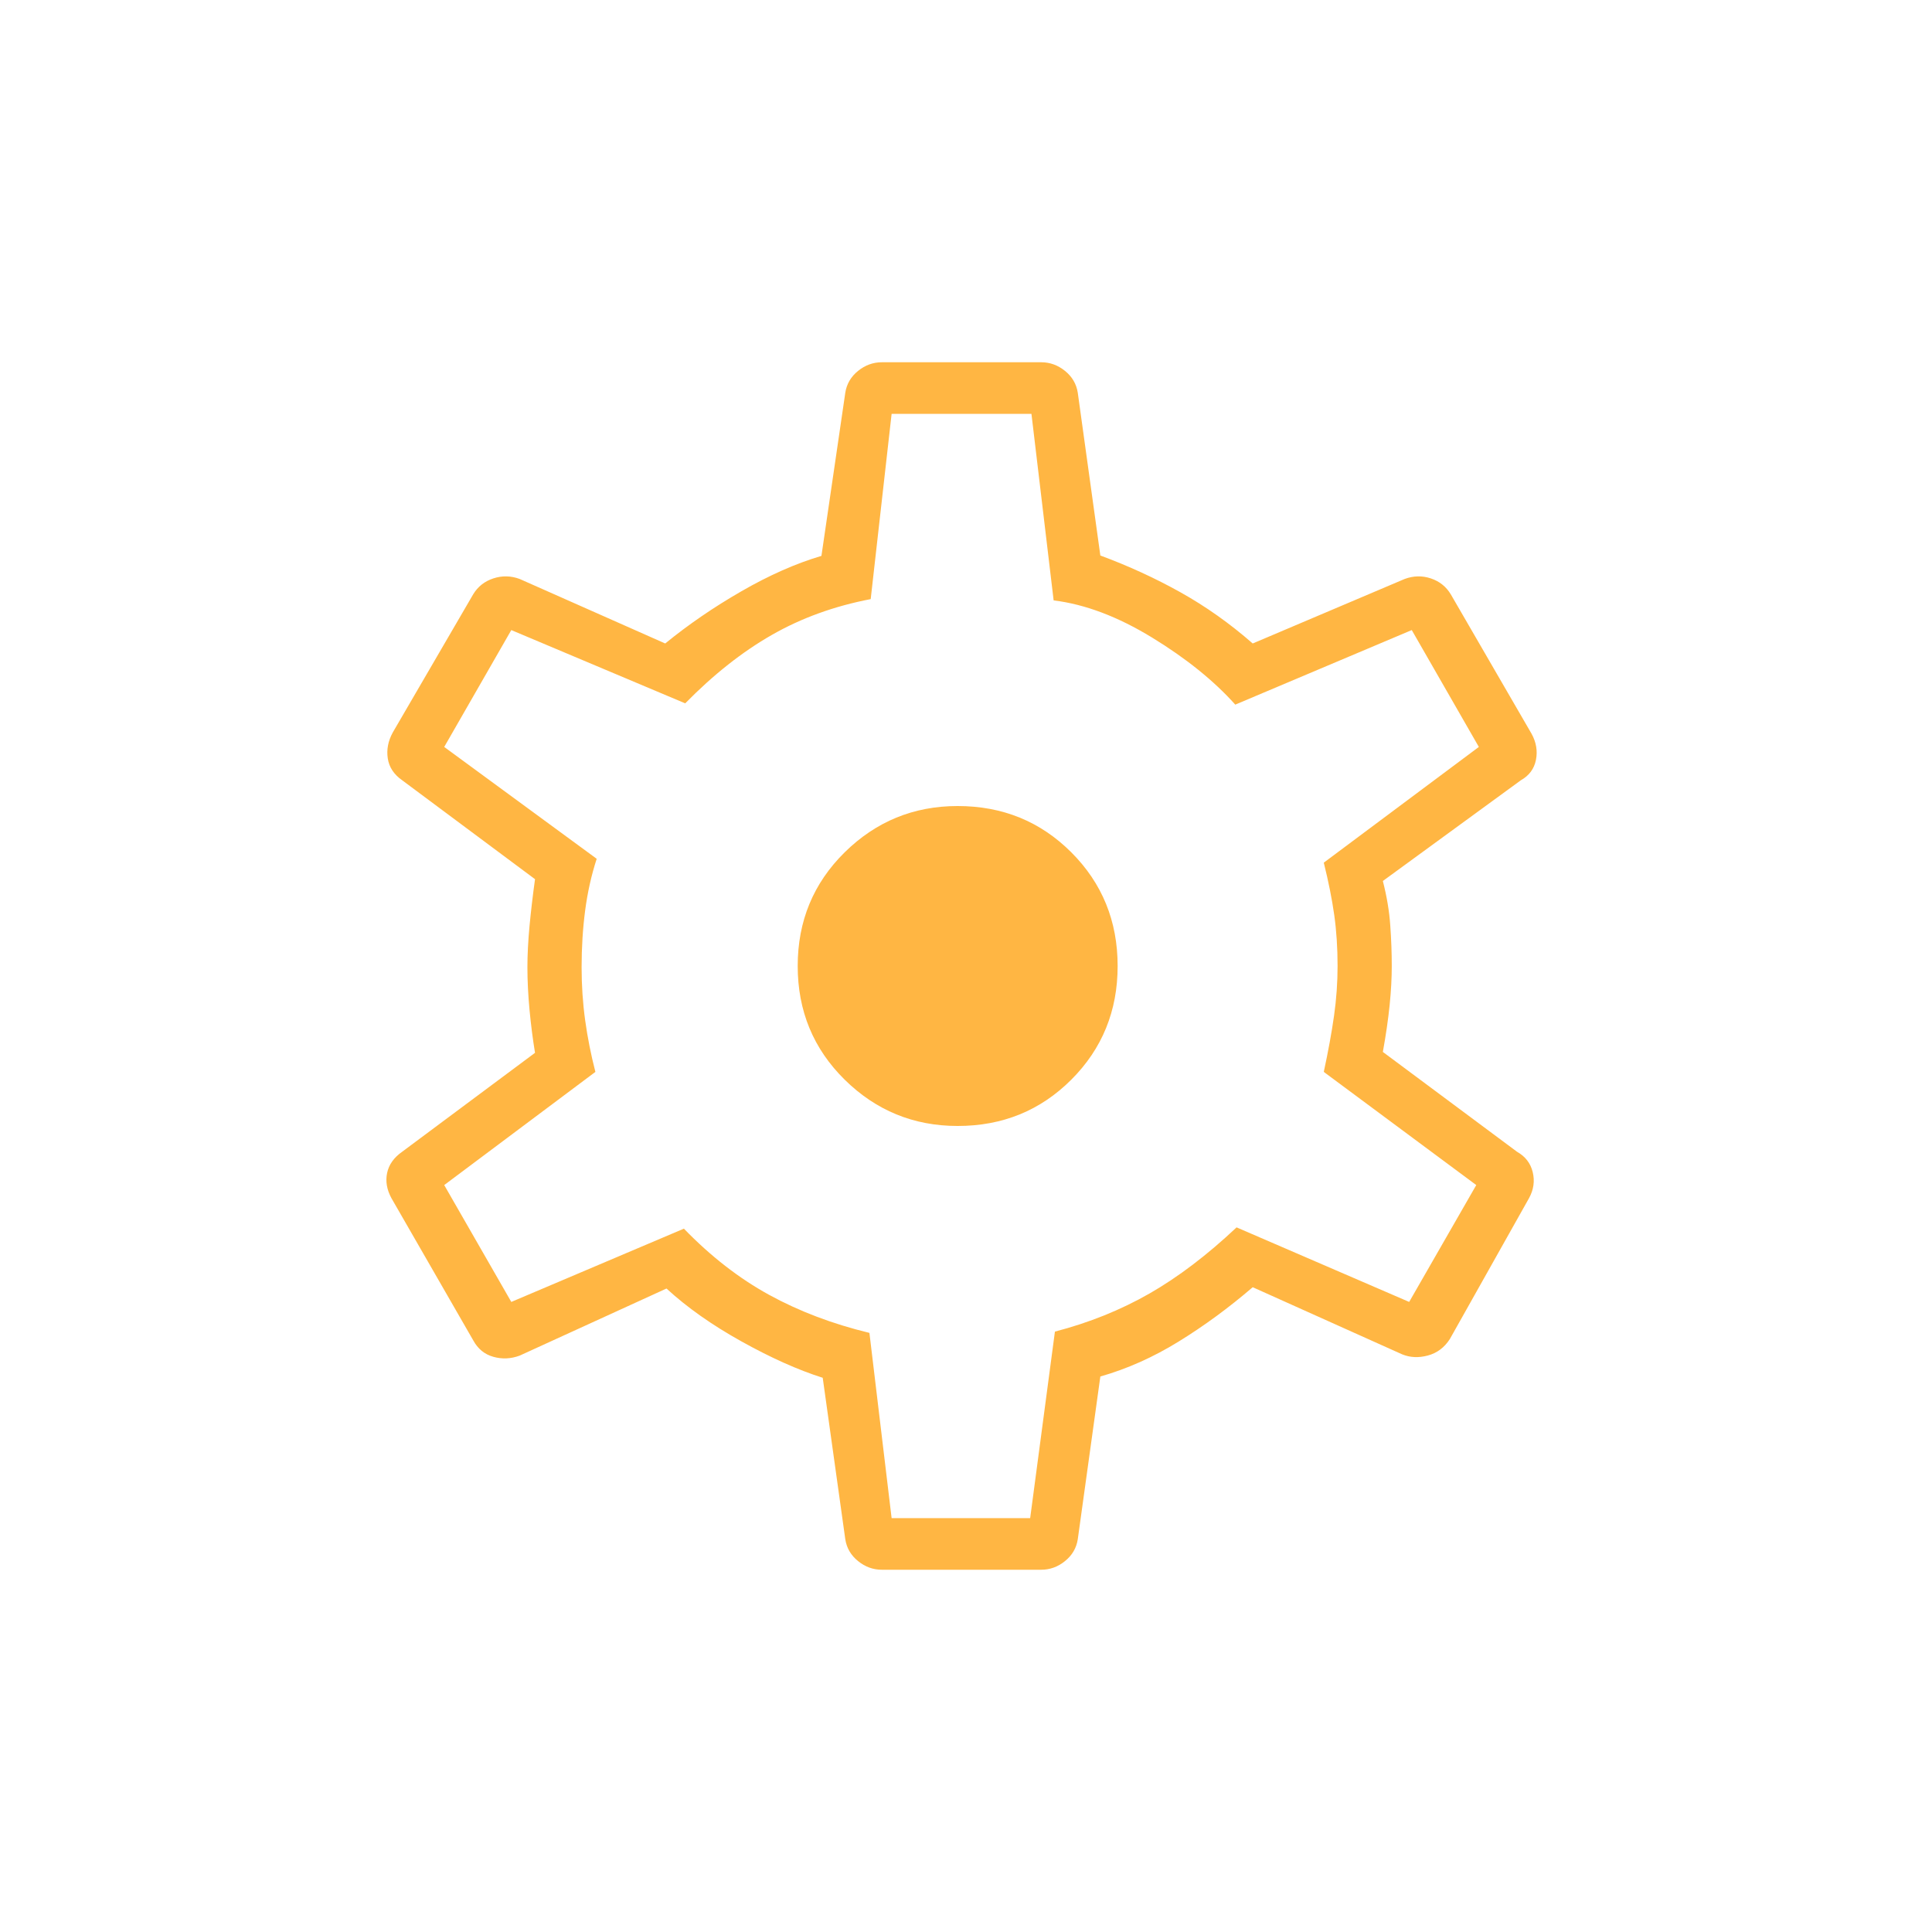 <svg width="80" height="80" viewBox="0 0 80 80" fill="none" xmlns="http://www.w3.org/2000/svg">
<path d="M36.519 65C36.156 65 35.826 64.881 35.531 64.642C35.235 64.403 35.059 64.103 35.002 63.74L34.067 57.051C33.045 56.727 31.923 56.225 30.702 55.545C29.48 54.865 28.445 54.135 27.598 53.355L21.519 56.133C21.156 56.268 20.793 56.285 20.43 56.183C20.066 56.082 19.788 55.855 19.596 55.502L16.209 49.615C16.017 49.263 15.957 48.914 16.03 48.568C16.103 48.223 16.311 47.931 16.652 47.692L22.154 43.595C22.062 43.036 21.986 42.446 21.927 41.824C21.869 41.203 21.839 40.613 21.839 40.053C21.839 39.53 21.869 38.957 21.927 38.336C21.986 37.715 22.062 37.071 22.154 36.405L16.652 32.308C16.311 32.069 16.112 31.768 16.057 31.405C16.002 31.041 16.07 30.684 16.263 30.331L19.596 24.605C19.788 24.288 20.066 24.069 20.43 23.95C20.793 23.831 21.156 23.839 21.519 23.974L27.545 26.645C28.499 25.866 29.551 25.144 30.702 24.482C31.852 23.819 32.956 23.331 34.014 23.018L35.002 16.26C35.059 15.898 35.235 15.597 35.531 15.358C35.826 15.119 36.156 15 36.519 15H43.111C43.474 15 43.804 15.119 44.099 15.358C44.395 15.597 44.571 15.898 44.628 16.26L45.563 23.002C46.727 23.433 47.834 23.941 48.883 24.527C49.932 25.113 50.928 25.819 51.872 26.645L58.164 23.974C58.528 23.839 58.888 23.831 59.246 23.95C59.604 24.069 59.879 24.288 60.071 24.605L63.42 30.385C63.613 30.737 63.673 31.098 63.6 31.467C63.526 31.835 63.319 32.115 62.977 32.308L57.261 36.48C57.425 37.121 57.528 37.734 57.568 38.32C57.61 38.906 57.63 39.466 57.63 40C57.63 40.499 57.601 41.038 57.542 41.619C57.483 42.199 57.39 42.846 57.261 43.558L62.817 47.692C63.159 47.885 63.376 48.165 63.466 48.533C63.557 48.902 63.506 49.263 63.313 49.615L60.034 55.449C59.806 55.801 59.502 56.029 59.12 56.13C58.739 56.231 58.385 56.214 58.057 56.079L51.872 53.301C50.882 54.152 49.858 54.903 48.802 55.553C47.747 56.203 46.667 56.684 45.563 56.998L44.628 63.74C44.571 64.103 44.395 64.403 44.099 64.642C43.804 64.881 43.474 65 43.111 65H36.519ZM36.92 62.863H42.657L43.682 55.139C45.103 54.769 46.407 54.243 47.596 53.563C48.783 52.883 49.986 51.97 51.204 50.823L58.351 53.91L61.129 49.071L54.815 44.385C55 43.528 55.142 42.752 55.24 42.059C55.338 41.366 55.386 40.68 55.386 40C55.386 39.249 55.34 38.544 55.248 37.888C55.155 37.23 55.011 36.508 54.815 35.721L61.236 30.929L58.458 26.09L51.15 29.177C50.264 28.187 49.114 27.261 47.7 26.397C46.286 25.533 44.929 25.021 43.629 24.861L42.71 17.137H36.92L36.054 24.808C34.551 25.096 33.188 25.589 31.965 26.288C30.742 26.986 29.544 27.931 28.373 29.124L21.172 26.09L18.394 30.929L24.708 35.561C24.487 36.241 24.328 36.954 24.23 37.7C24.132 38.446 24.083 39.231 24.083 40.053C24.083 40.805 24.132 41.536 24.23 42.246C24.328 42.957 24.469 43.67 24.654 44.385L18.394 49.071L21.172 53.91L28.319 50.876C29.43 52.023 30.606 52.936 31.848 53.617C33.089 54.297 34.473 54.822 36.001 55.192L36.92 62.863ZM39.654 46.624C41.514 46.624 43.083 45.984 44.361 44.706C45.639 43.428 46.279 41.859 46.279 40C46.279 38.141 45.639 36.572 44.361 35.294C43.083 34.016 41.514 33.376 39.654 33.376C37.831 33.376 36.272 34.016 34.975 35.294C33.679 36.572 33.031 38.141 33.031 40C33.031 41.859 33.679 43.428 34.975 44.706C36.272 45.984 37.831 46.624 39.654 46.624Z" fill="#FFB643"/>
</svg>
